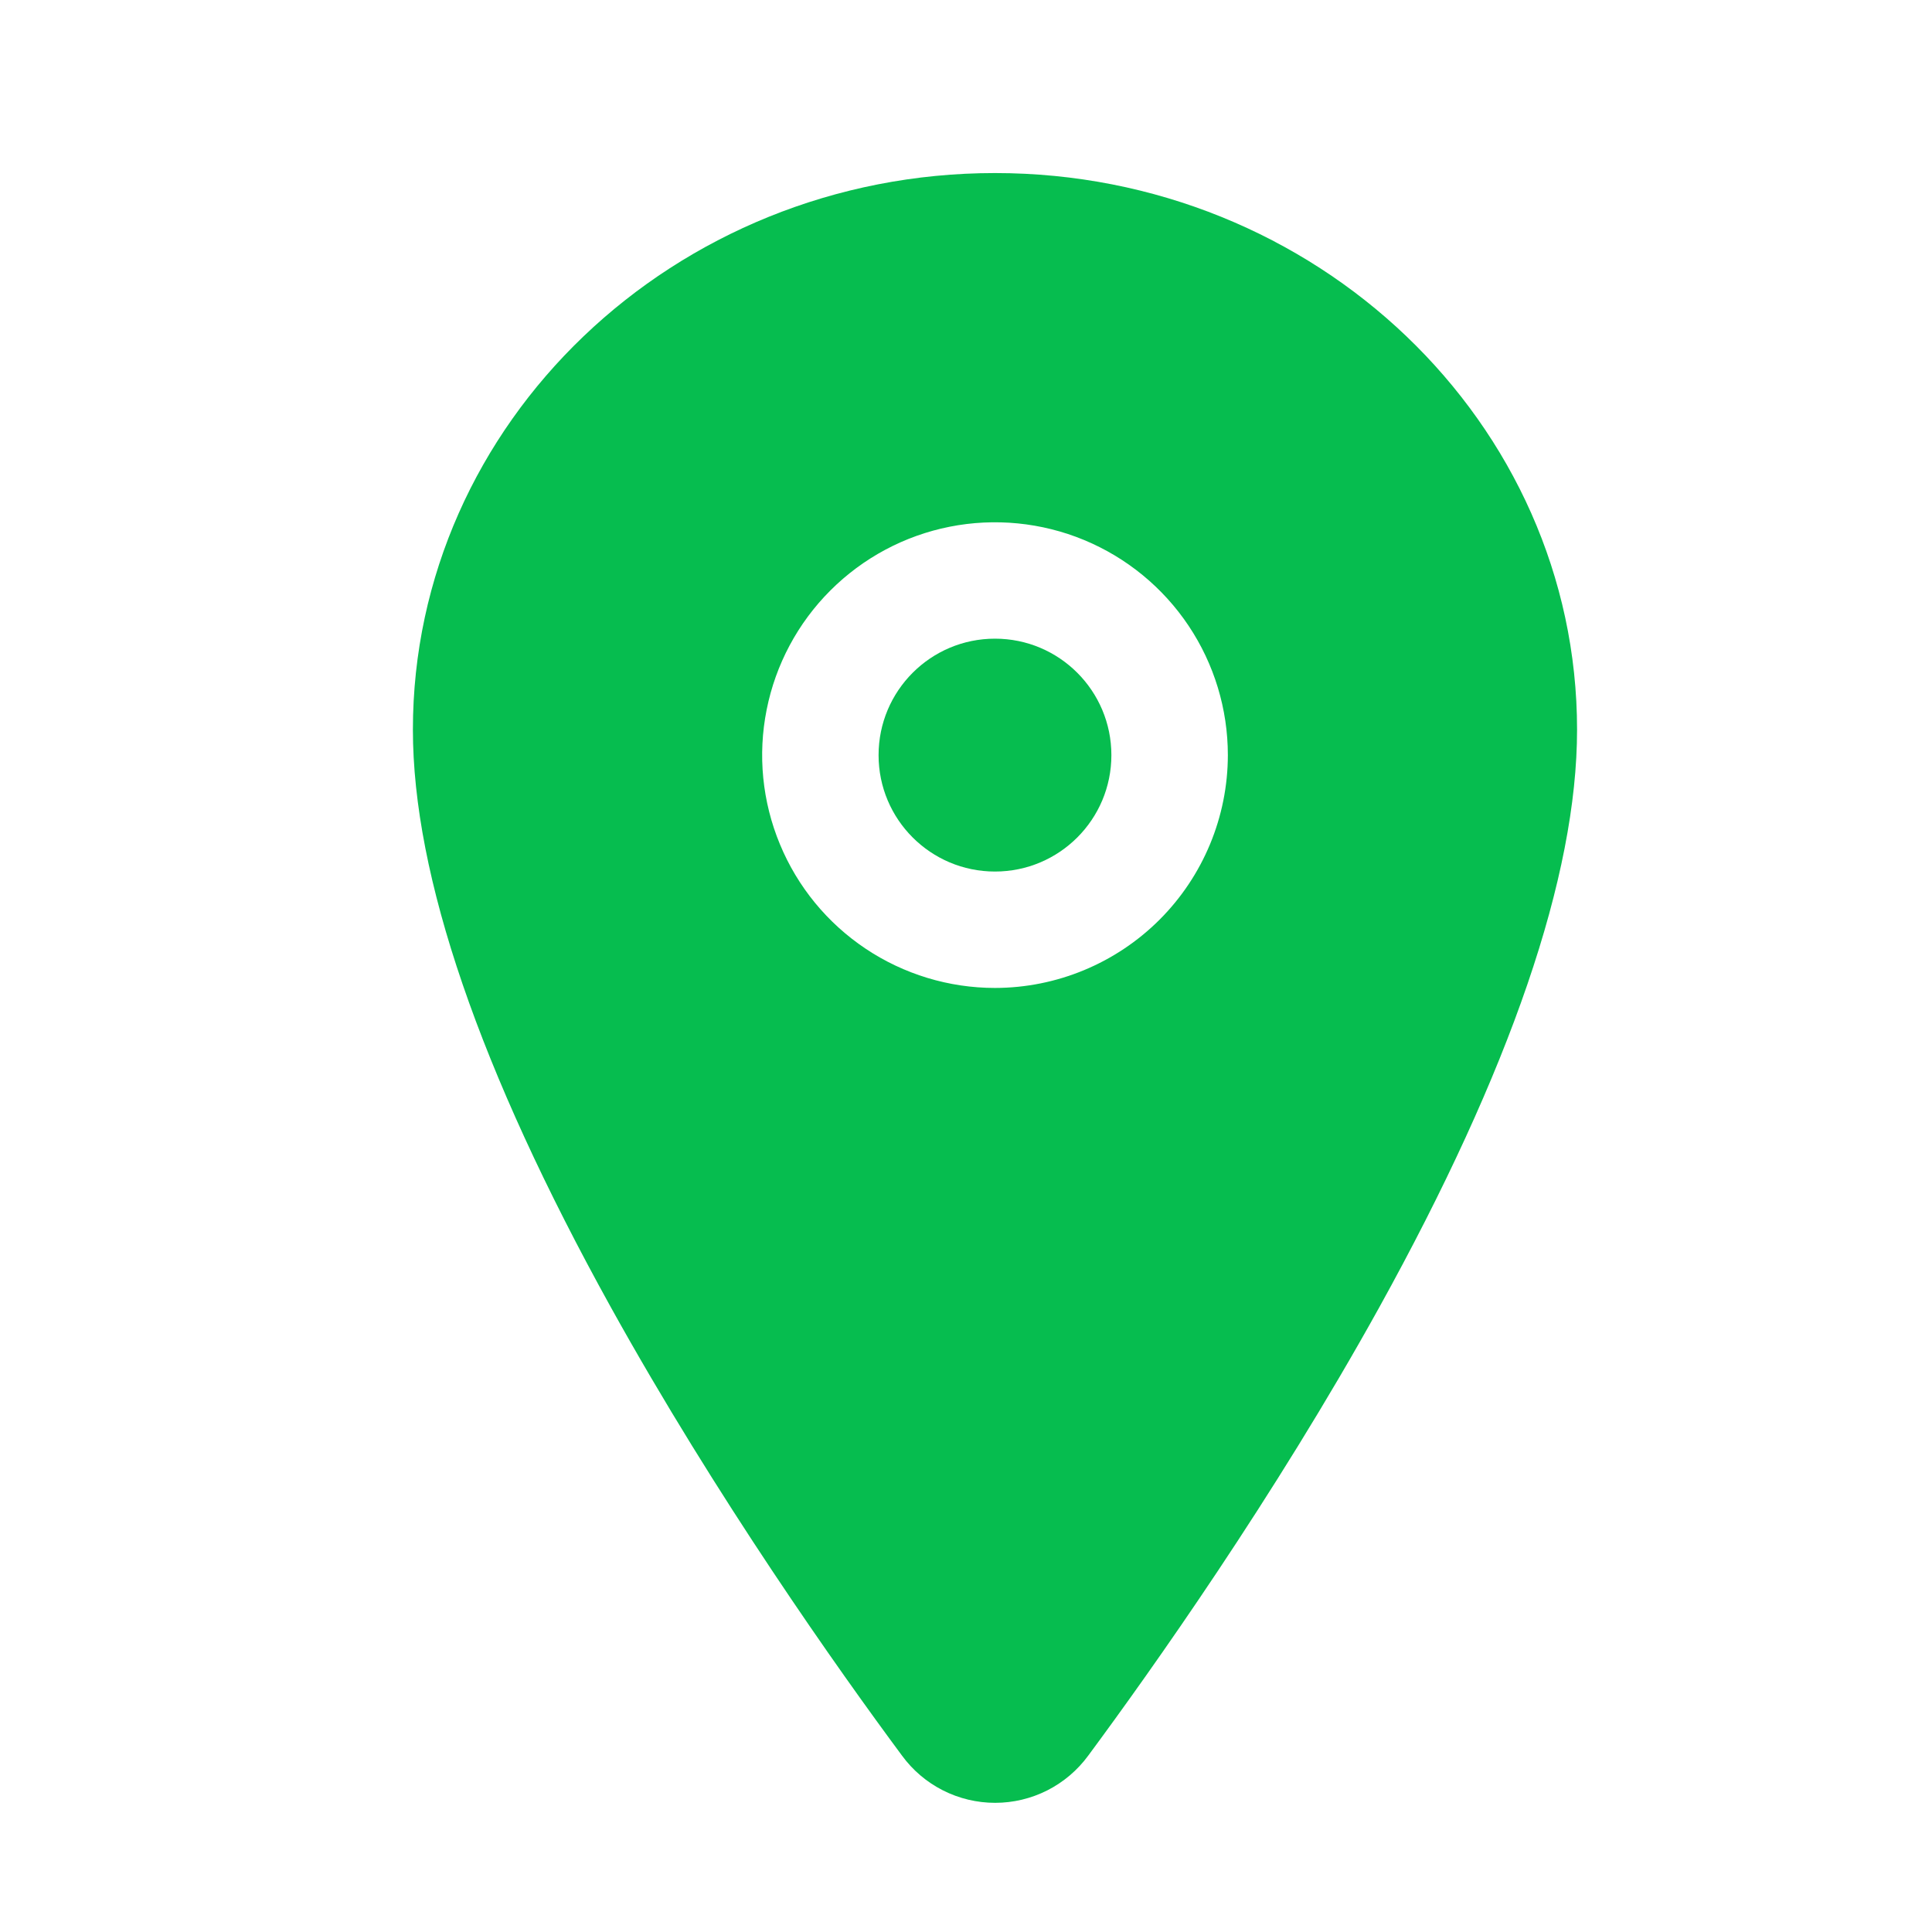<svg width="28" height="28" viewBox="0 0 28 28" fill="none" xmlns="http://www.w3.org/2000/svg">
<path d="M14.42 12.631C15.352 12.631 16.107 11.876 16.107 10.944C16.107 10.012 15.352 9.256 14.42 9.256C13.488 9.256 12.733 10.012 12.733 10.944C12.733 11.876 13.488 12.631 14.42 12.631Z" fill="#06BD4F"/>
<path d="M14.42 2.508C9.769 2.508 5.984 6.127 5.984 10.575C5.984 12.693 6.95 15.509 8.853 18.946C10.383 21.706 12.151 24.201 13.072 25.443C13.227 25.655 13.43 25.828 13.665 25.947C13.899 26.066 14.159 26.128 14.422 26.128C14.685 26.128 14.944 26.066 15.179 25.947C15.413 25.828 15.617 25.655 15.772 25.443C16.691 24.201 18.461 21.706 19.99 18.946C21.891 15.51 22.856 12.694 22.856 10.575C22.856 6.127 19.072 2.508 14.42 2.508ZM14.42 14.318C13.753 14.318 13.1 14.12 12.545 13.749C11.991 13.379 11.558 12.852 11.303 12.235C11.047 11.618 10.98 10.94 11.111 10.285C11.241 9.631 11.562 9.03 12.034 8.558C12.506 8.086 13.107 7.764 13.762 7.634C14.416 7.504 15.095 7.571 15.711 7.826C16.328 8.082 16.855 8.514 17.226 9.069C17.597 9.624 17.795 10.276 17.795 10.944C17.794 11.838 17.438 12.696 16.805 13.329C16.172 13.961 15.315 14.317 14.42 14.318Z" fill="#06BD4F"/>
</svg>
